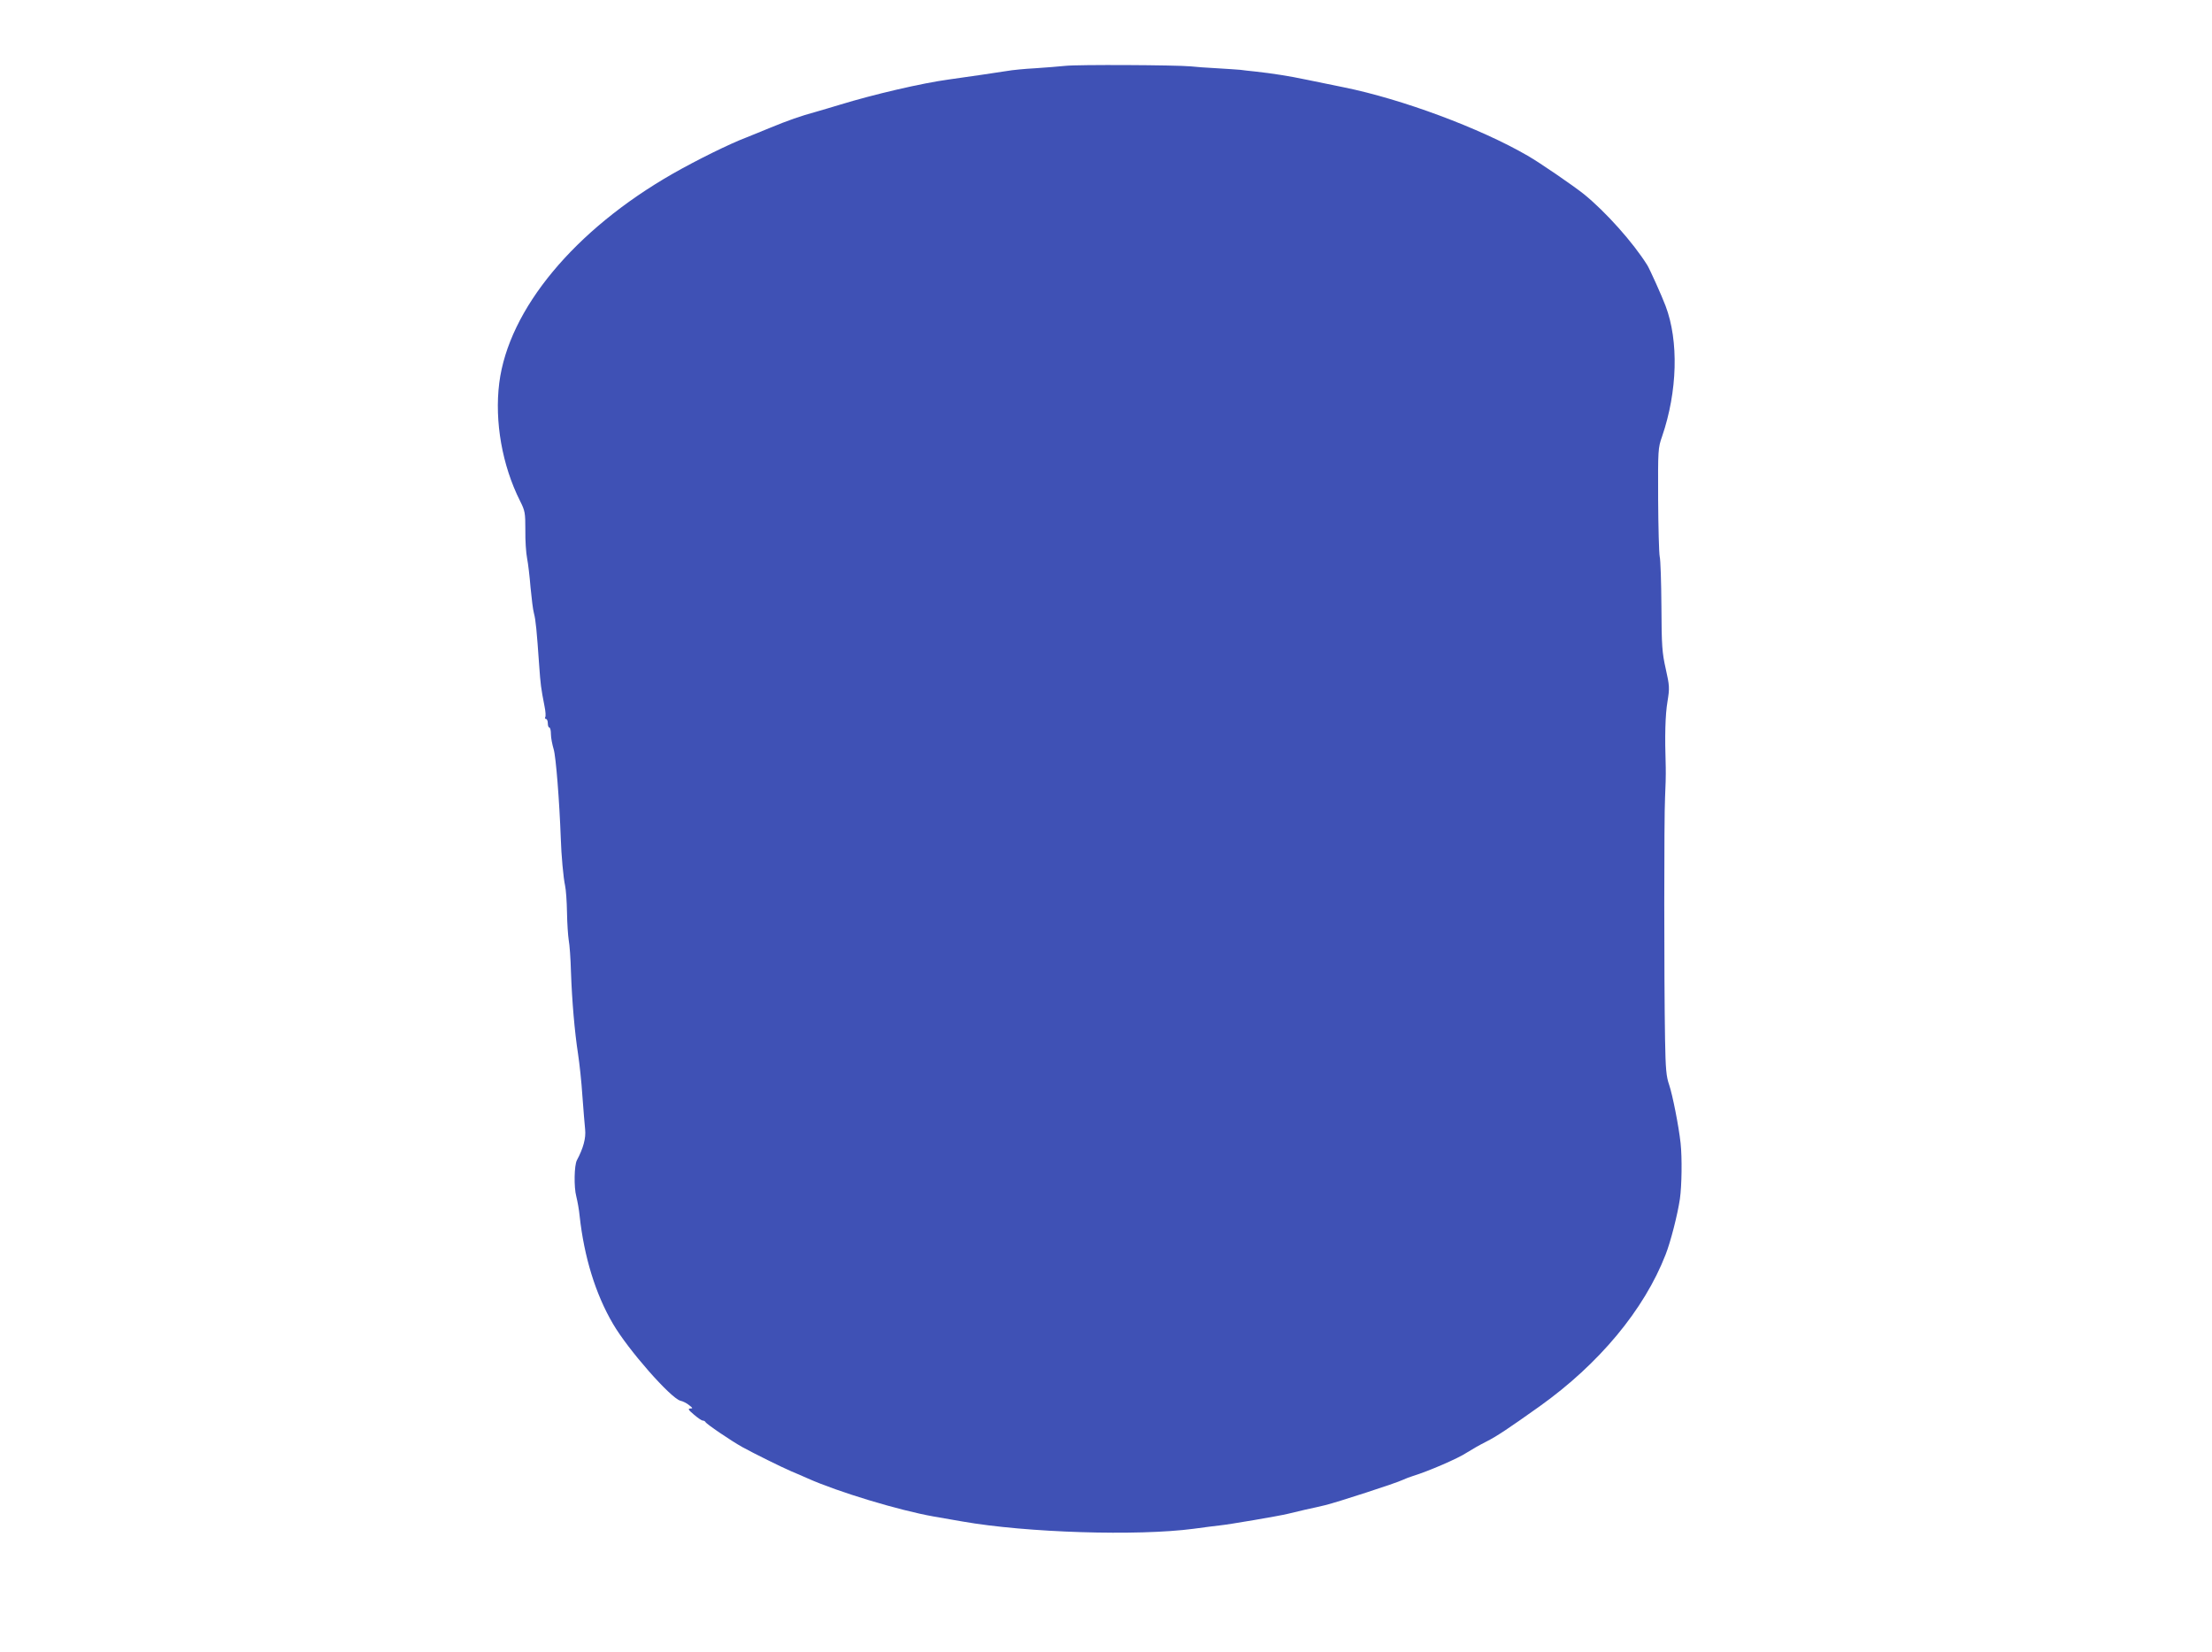 <?xml version="1.0" standalone="no"?>
<!DOCTYPE svg PUBLIC "-//W3C//DTD SVG 20010904//EN"
 "http://www.w3.org/TR/2001/REC-SVG-20010904/DTD/svg10.dtd">
<svg version="1.0" xmlns="http://www.w3.org/2000/svg"
 width="1280pt" height="956pt" viewBox="0 0 1280 956"
 preserveAspectRatio="xMidYMid meet">
<g transform="translate(0,956) scale(0.1,-0.1)"
fill="#3f51b5" stroke="none">
<path d="M6165 9179 c-38 -4 -117 -10 -175 -14 -58 -3 -132 -10 -165 -16 -61
-10 -215 -32 -335 -49 -155 -21 -434 -86 -630 -146 -41 -13 -102 -30 -135 -40
-95 -26 -163 -50 -270 -94 -55 -23 -116 -47 -135 -55 -98 -37 -286 -130 -425
-209 -571 -326 -952 -786 -1006 -1212 -28 -223 17 -478 121 -684 28 -56 30
-67 30 -167 -1 -60 4 -133 10 -163 6 -30 15 -106 20 -169 6 -63 14 -130 20
-151 10 -37 16 -100 30 -300 8 -112 10 -129 31 -237 6 -29 8 -57 4 -63 -3 -5
-1 -10 4 -10 6 0 11 -11 11 -25 0 -14 4 -25 9 -25 5 0 9 -17 9 -39 0 -21 8
-60 16 -87 13 -43 33 -297 41 -514 3 -98 15 -230 25 -275 5 -22 10 -92 11
-155 1 -63 6 -135 10 -160 5 -25 11 -108 13 -185 6 -169 21 -344 41 -474 8
-53 20 -161 25 -241 6 -80 13 -168 16 -196 5 -49 -10 -107 -48 -178 -15 -29
-18 -154 -3 -210 7 -28 16 -78 19 -111 26 -238 92 -453 193 -625 88 -151 334
-430 390 -445 15 -3 38 -15 51 -26 22 -17 22 -19 6 -19 -15 -1 -10 -9 21 -35
22 -19 45 -35 52 -35 6 0 13 -4 15 -8 4 -11 147 -108 213 -145 67 -37 229
-117 285 -141 25 -10 68 -29 95 -41 175 -78 525 -184 728 -220 45 -8 120 -21
167 -29 370 -65 1012 -85 1337 -42 60 8 126 17 148 19 54 5 351 56 395 67 19
5 67 16 105 25 39 8 90 20 115 26 69 17 411 128 445 145 17 8 44 18 60 23 91
28 265 103 315 137 25 16 74 44 110 62 63 32 127 75 310 205 343 245 604 558
728 877 29 73 70 234 83 323 11 77 13 239 4 322 -11 101 -47 281 -66 337 -17
49 -21 90 -24 265 -6 340 -6 1290 0 1398 3 55 5 134 4 175 -6 185 -3 301 10
380 13 80 12 91 -10 190 -21 93 -24 133 -25 360 -1 140 -5 271 -10 290 -4 19
-8 168 -9 330 -1 287 -1 297 23 365 89 260 97 552 20 755 -20 54 -92 214 -106
236 -82 131 -240 308 -367 411 -63 50 -252 180 -325 222 -274 159 -728 328
-1065 396 -66 14 -163 33 -215 44 -100 21 -195 36 -295 47 -33 3 -73 8 -88 10
-16 1 -77 6 -135 9 -59 3 -127 8 -152 11 -86 8 -655 11 -725 3z"/>
</g>
</svg>
